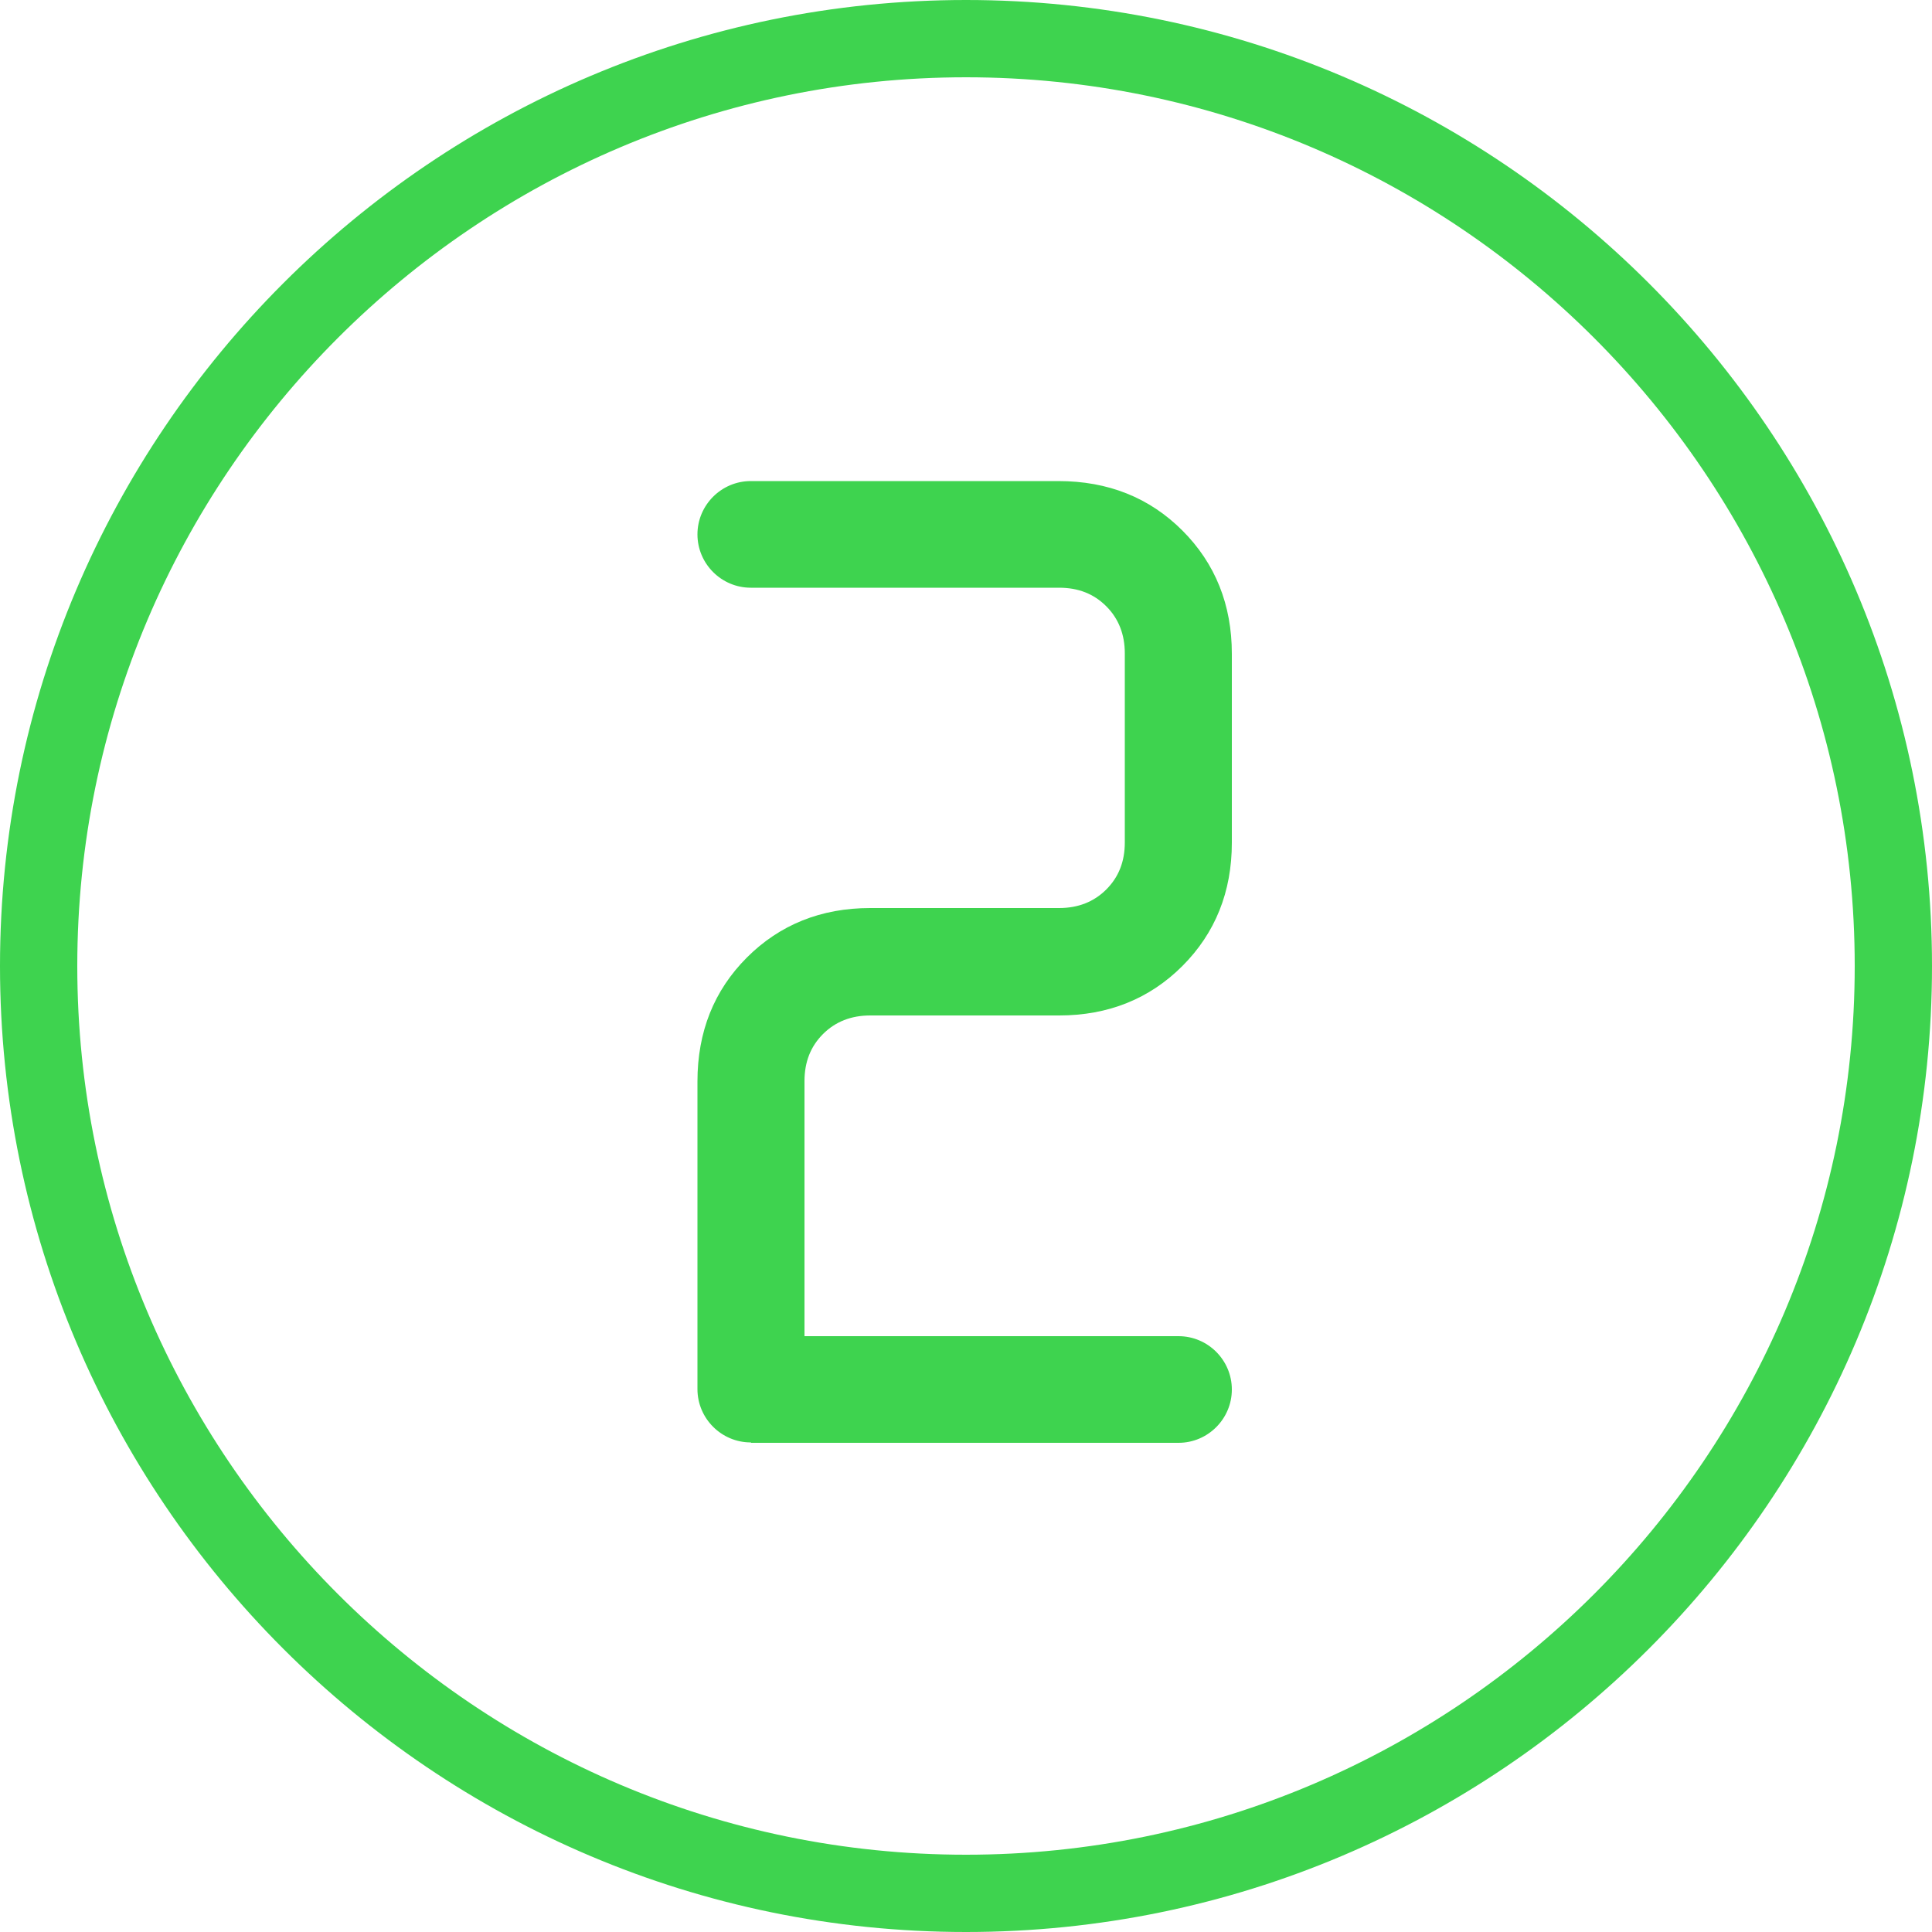 <?xml version="1.0" encoding="UTF-8"?> <svg xmlns="http://www.w3.org/2000/svg" id="Icon" version="1.1" viewBox="0 0 50 50"><defs><style> .st0 { fill: #3ed34f; } </style></defs><path class="st0" d="M25,50C11.21,50,0,38.78,0,25S11.21,0,25,0s25,11.21,25,25-11.21,25-25,25ZM25,2C12.32,2,2,12.32,2,25s10.32,23,23,23,23-10.32,23-23S37.68,2,25,2Z"></path><path class="st0" d="M19.44,37.34h11.06c.76,0,1.38-.62,1.38-1.38h0c0-.76-.62-1.38-1.38-1.38h-9.68v-6.6c0-.5.16-.9.48-1.22.32-.32.73-.48,1.22-.48h4.89c1.27,0,2.34-.43,3.19-1.28s1.28-1.92,1.28-3.19v-4.89c0-1.27-.43-2.34-1.28-3.19s-1.92-1.28-3.21-1.28h-7.96c-.76,0-1.38.62-1.38,1.38h0c0,.76.62,1.38,1.38,1.38h7.98c.5,0,.9.16,1.22.48.32.32.48.73.48,1.22v4.89c0,.5-.16.9-.48,1.22-.32.32-.73.48-1.22.48h-4.89c-1.27,0-2.34.43-3.19,1.28s-1.28,1.92-1.28,3.21v7.96c0,.76.62,1.38,1.38,1.38Z"></path></svg> 